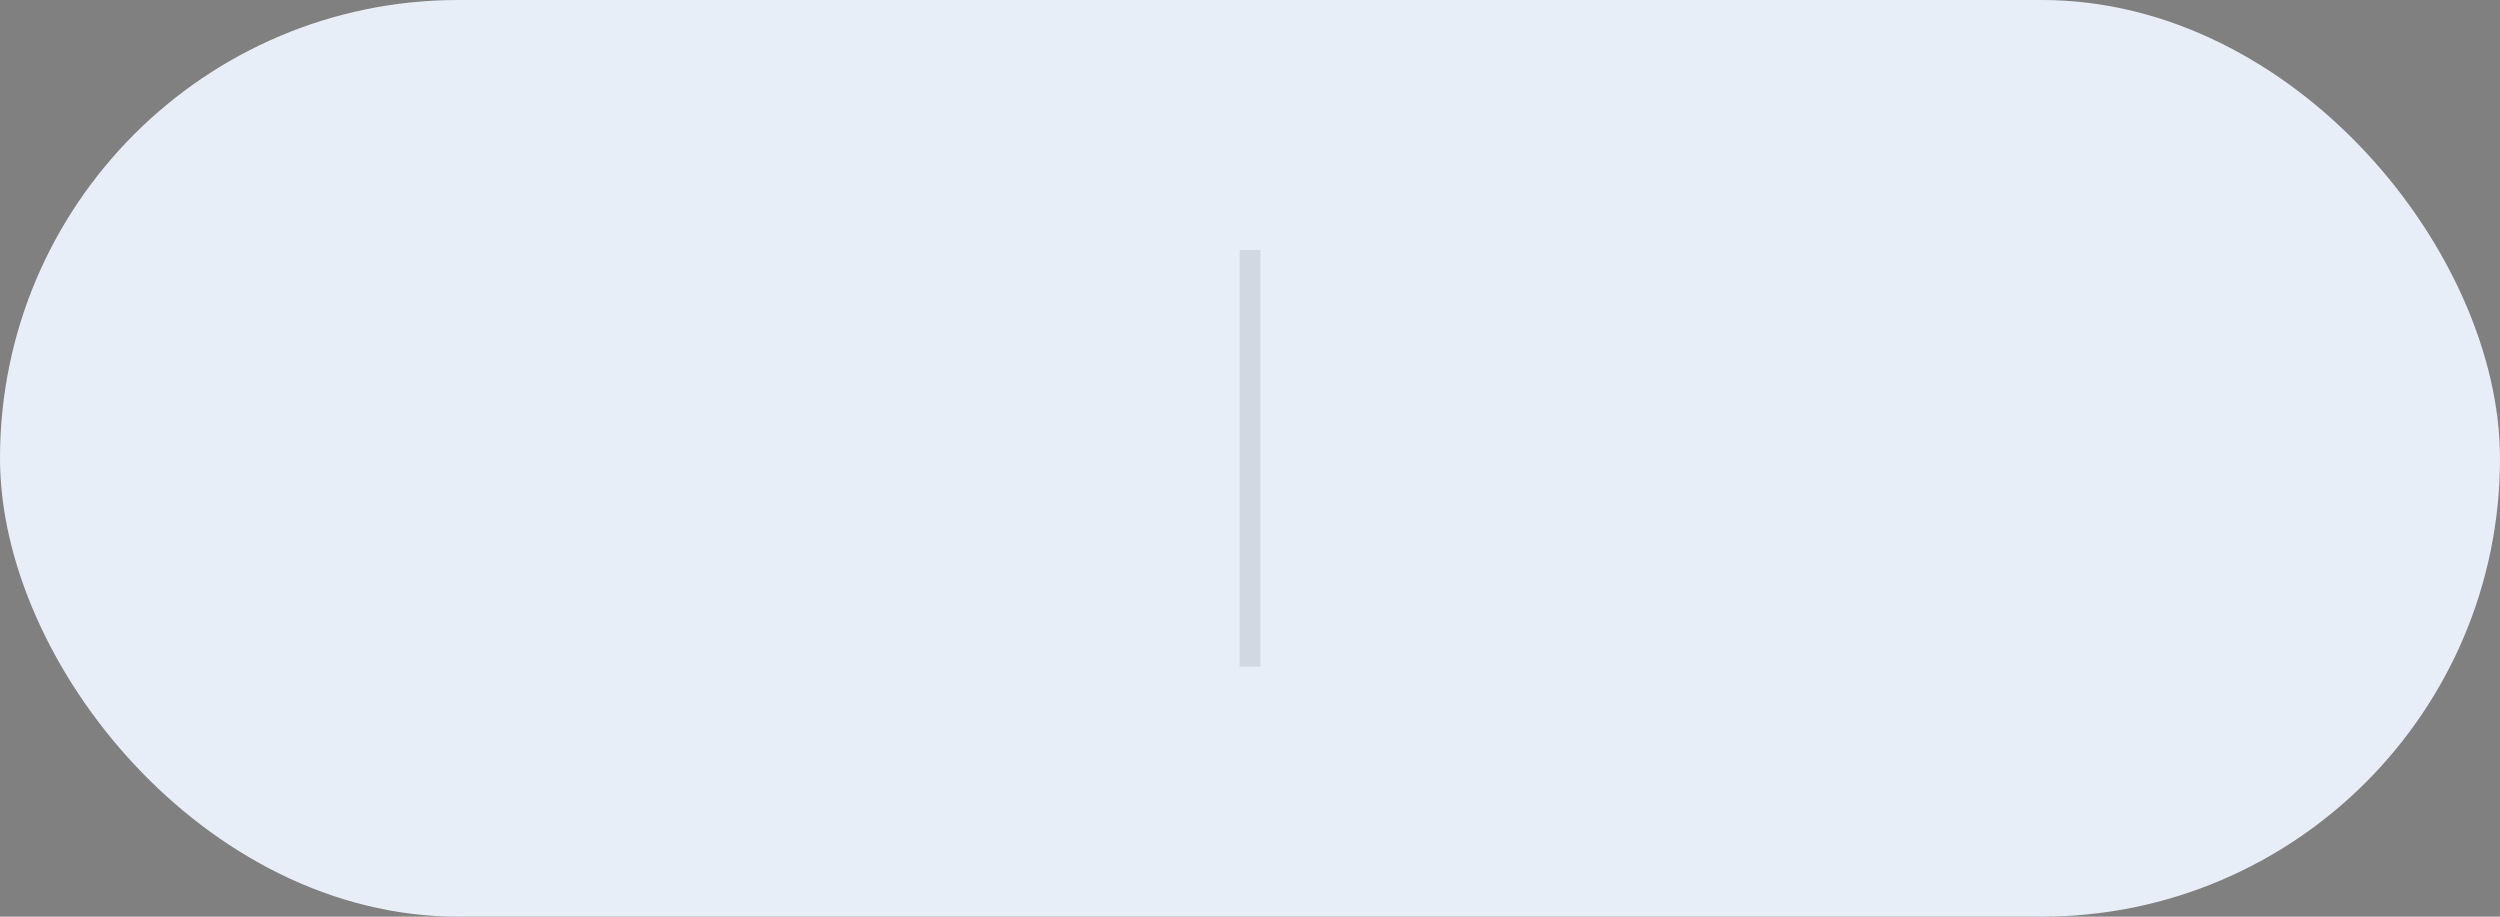 <?xml version="1.0" encoding="UTF-8"?> <svg xmlns="http://www.w3.org/2000/svg" width="120" height="44" viewBox="0 0 120 44" fill="none"><rect x="0" y="0" width="120" height="44" fill="#808080" stroke="none"/><rect width="120" height="44" rx="22" fill="#E8EEF7"></rect><rect x="59.5" y="12" width="1" height="20" fill="#040D1E" fill-opacity="0.1"></rect></svg> 